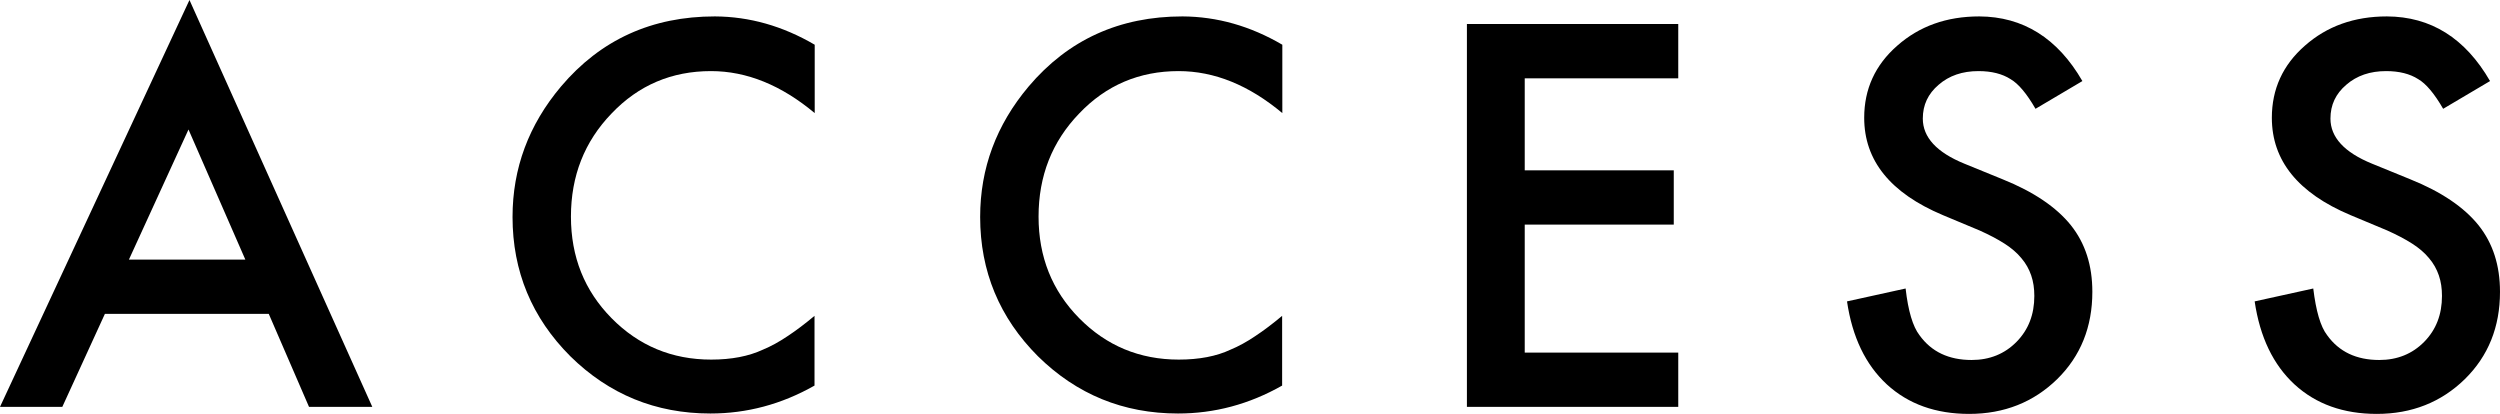 <?xml version="1.0" encoding="utf-8"?>
<!-- Generator: Adobe Illustrator 23.0.3, SVG Export Plug-In . SVG Version: 6.00 Build 0)  -->
<svg version="1.1" id="レイヤー_1" xmlns="http://www.w3.org/2000/svg" xmlns:xlink="http://www.w3.org/1999/xlink" x="0px"
	 y="0px" viewBox="0 0 127.99 21.19" style="enable-background:new 0 0 127.99 21.19;" xml:space="preserve">
<g>
	<g>
		<path d="M13.76,16.07H5.37l-2.18,4.76H0L9.7,0l9.36,20.83h-3.24L13.76,16.07z M12.56,13.29L9.65,6.63L6.6,13.29H12.56z"/>
		<path d="M41.71,2.29v3.5C40,4.36,38.23,3.64,36.4,3.64c-2.01,0-3.71,0.72-5.09,2.17c-1.39,1.44-2.08,3.2-2.08,5.28
			c0,2.06,0.69,3.79,2.08,5.2c1.39,1.41,3.09,2.12,5.1,2.12c1.04,0,1.92-0.17,2.65-0.51c0.41-0.17,0.83-0.4,1.26-0.69
			c0.44-0.29,0.89-0.63,1.38-1.04v3.57c-1.69,0.96-3.47,1.43-5.33,1.43c-2.8,0-5.19-0.98-7.17-2.93c-1.97-1.97-2.96-4.35-2.96-7.13
			c0-2.5,0.83-4.72,2.48-6.68c2.03-2.4,4.66-3.59,7.88-3.59C38.37,0.85,40.07,1.33,41.71,2.29z"/>
		<path d="M65.65,2.29v3.5c-1.71-1.43-3.48-2.15-5.31-2.15c-2.01,0-3.71,0.72-5.09,2.17c-1.39,1.44-2.08,3.2-2.08,5.28
			c0,2.06,0.69,3.79,2.08,5.2c1.39,1.41,3.09,2.12,5.1,2.12c1.04,0,1.93-0.17,2.65-0.51c0.41-0.17,0.83-0.4,1.26-0.69
			c0.44-0.29,0.89-0.63,1.38-1.04v3.57c-1.69,0.96-3.47,1.43-5.33,1.43c-2.8,0-5.19-0.98-7.17-2.93c-1.97-1.97-2.96-4.35-2.96-7.13
			c0-2.5,0.83-4.72,2.48-6.68c2.03-2.4,4.66-3.59,7.88-3.59C62.31,0.85,64.01,1.33,65.65,2.29z"/>
		<path d="M85.92,4.01h-7.86v4.71h7.63v2.78h-7.63v6.55h7.86v2.78H75.1V1.23h10.82V4.01z"/>
		<path d="M106.61,4.15l-2.4,1.42c-0.45-0.78-0.88-1.29-1.28-1.52c-0.42-0.27-0.97-0.41-1.64-0.41c-0.82,0-1.5,0.23-2.04,0.7
			c-0.54,0.46-0.81,1.03-0.81,1.73c0,0.96,0.71,1.73,2.13,2.31l1.96,0.8c1.59,0.64,2.75,1.43,3.49,2.35c0.74,0.93,1.1,2.06,1.1,3.41
			c0,1.8-0.6,3.29-1.8,4.47c-1.21,1.18-2.71,1.78-4.51,1.78c-1.7,0-3.11-0.5-4.21-1.51c-1.09-1.01-1.77-2.42-2.04-4.25l3-0.66
			c0.13,1.15,0.37,1.95,0.71,2.39c0.61,0.85,1.5,1.27,2.67,1.27c0.92,0,1.69-0.31,2.3-0.93c0.61-0.62,0.91-1.4,0.91-2.35
			c0-0.38-0.05-0.73-0.16-1.05c-0.11-0.32-0.27-0.61-0.5-0.88c-0.22-0.27-0.51-0.52-0.87-0.75c-0.36-0.23-0.78-0.45-1.27-0.67
			l-1.89-0.79c-2.68-1.13-4.02-2.79-4.02-4.98c0-1.47,0.56-2.7,1.69-3.69c1.13-1,2.53-1.5,4.2-1.5
			C103.57,0.85,105.34,1.95,106.61,4.15z"/>
		<path d="M127.48,4.15l-2.4,1.42c-0.45-0.78-0.88-1.29-1.28-1.52c-0.42-0.27-0.97-0.41-1.64-0.41c-0.82,0-1.5,0.23-2.04,0.7
			c-0.54,0.46-0.81,1.03-0.81,1.73c0,0.96,0.71,1.73,2.13,2.31l1.96,0.8c1.59,0.64,2.75,1.43,3.49,2.35c0.74,0.93,1.1,2.06,1.1,3.41
			c0,1.8-0.6,3.29-1.8,4.47c-1.21,1.18-2.71,1.78-4.51,1.78c-1.7,0-3.11-0.5-4.21-1.51c-1.09-1.01-1.77-2.42-2.04-4.25l3-0.66
			c0.14,1.15,0.37,1.95,0.71,2.39c0.61,0.85,1.5,1.27,2.67,1.27c0.92,0,1.69-0.31,2.3-0.93c0.61-0.62,0.91-1.4,0.91-2.35
			c0-0.38-0.05-0.73-0.16-1.05c-0.11-0.32-0.27-0.61-0.5-0.88c-0.22-0.27-0.51-0.52-0.87-0.75c-0.36-0.23-0.78-0.45-1.27-0.67
			l-1.89-0.79c-2.68-1.13-4.02-2.79-4.02-4.98c0-1.47,0.56-2.7,1.69-3.69c1.13-1,2.53-1.5,4.2-1.5
			C124.45,0.85,126.21,1.95,127.48,4.15z"/>
	</g>
</g>
</svg>
